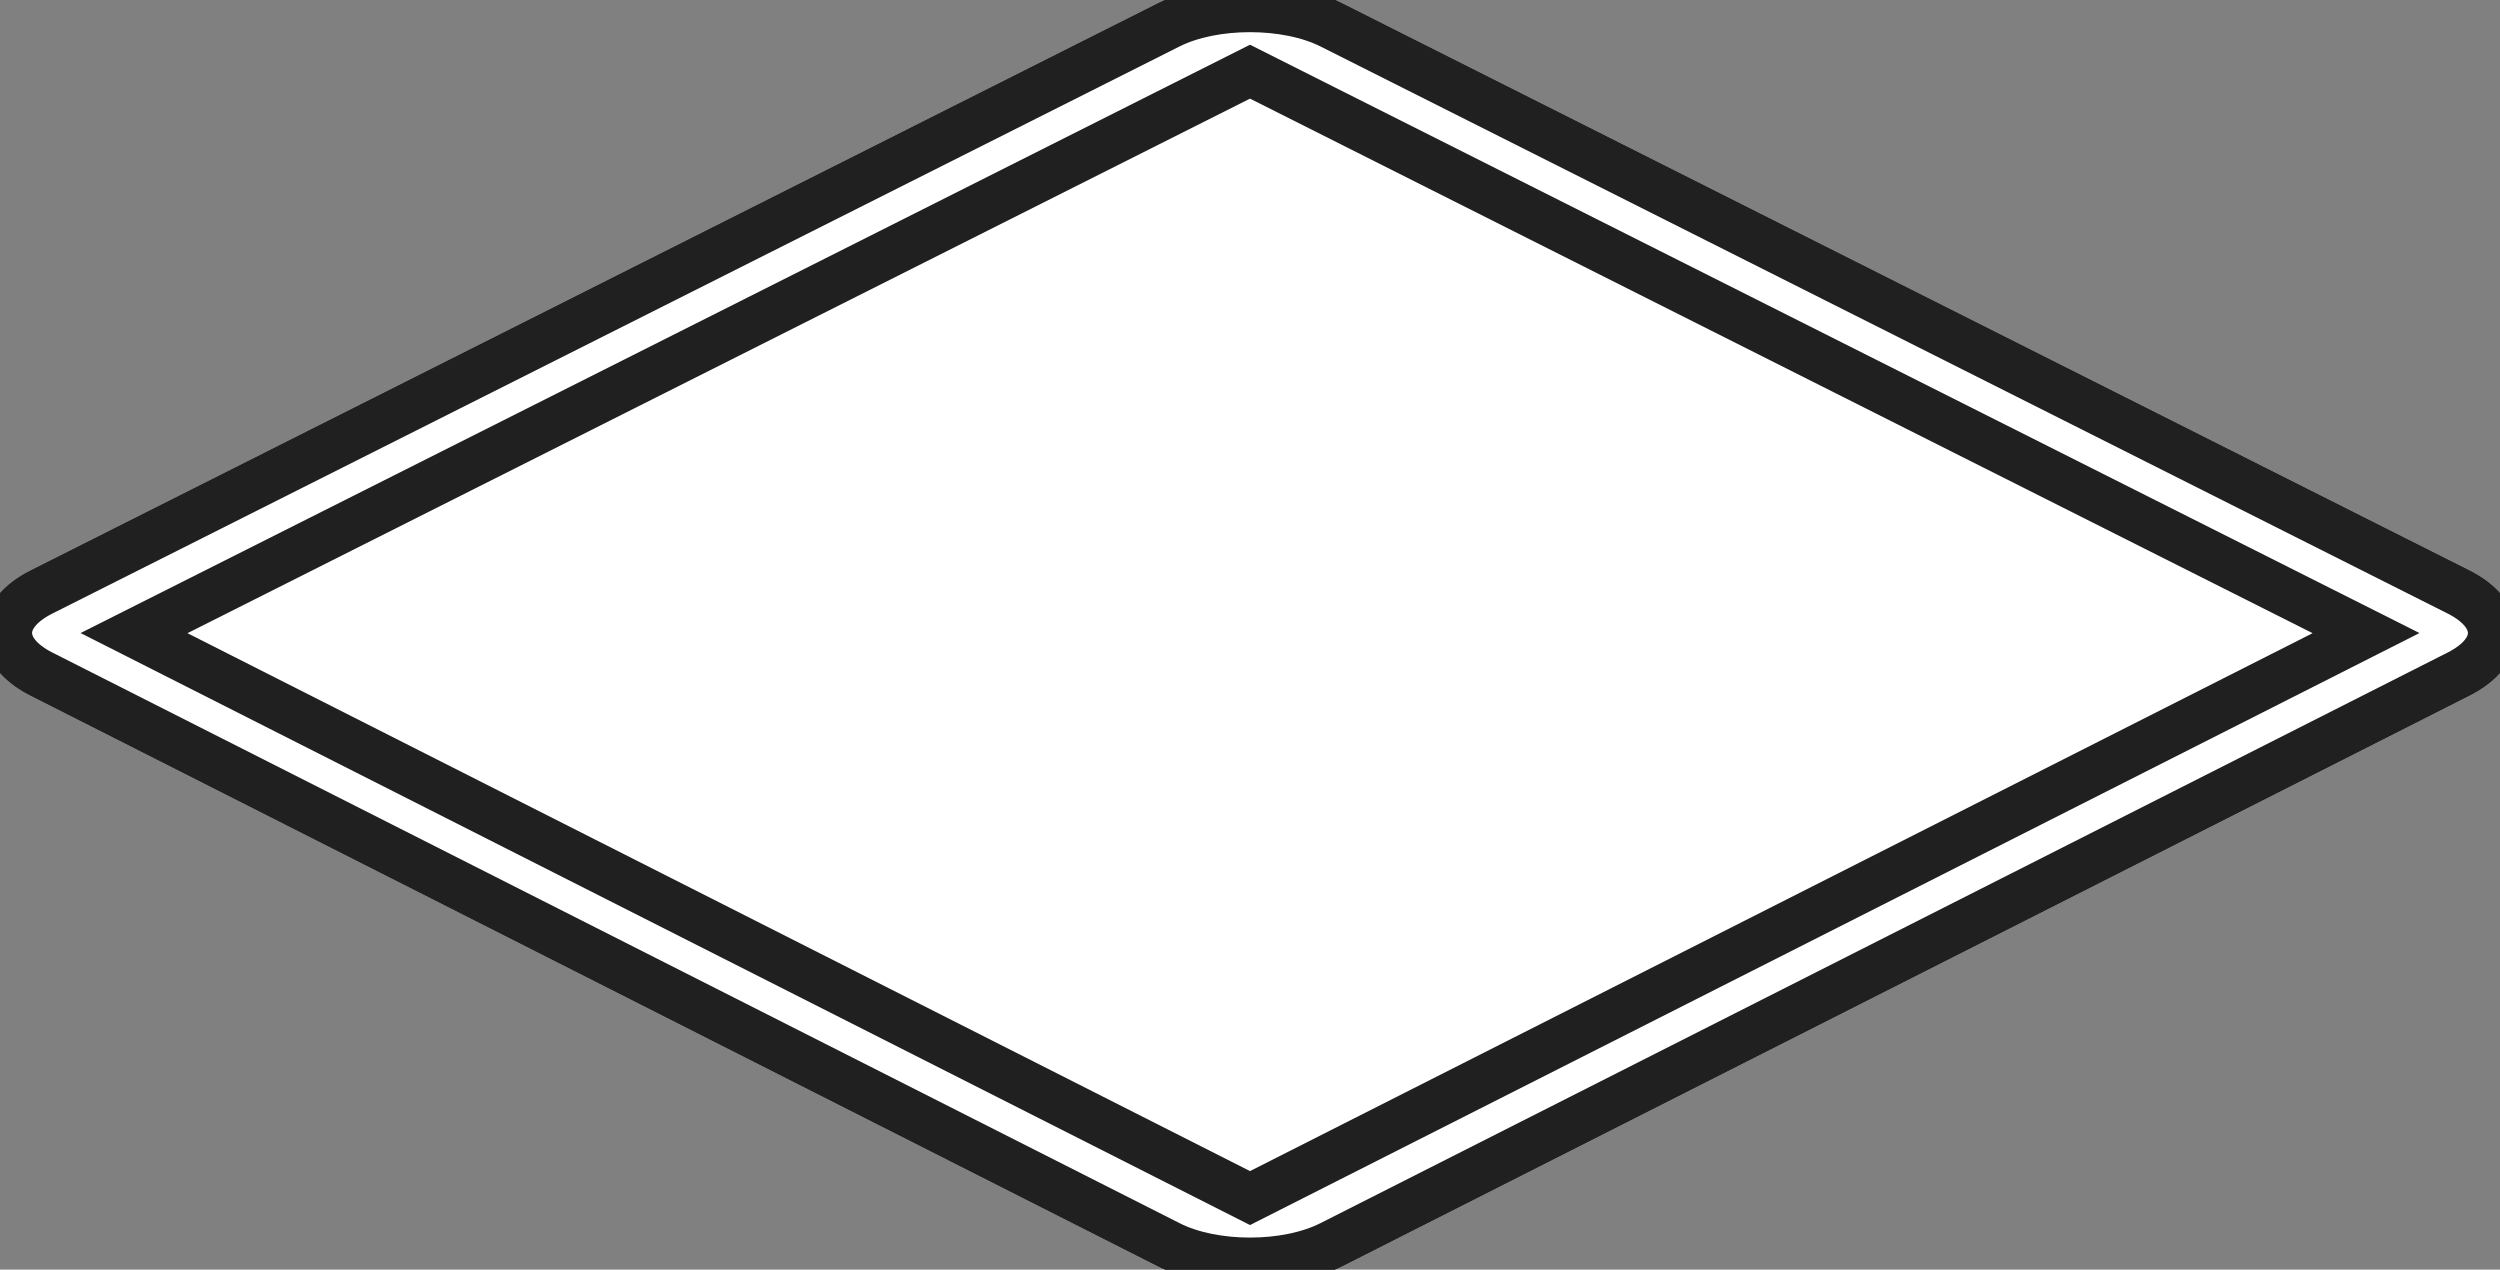 <?xml version="1.0" encoding="utf-8"?>
<!-- Generator: Adobe Illustrator 15.0.0, SVG Export Plug-In . SVG Version: 6.00 Build 0)  -->
<!DOCTYPE svg PUBLIC "-//W3C//DTD SVG 1.1//EN" "http://www.w3.org/Graphics/SVG/1.1/DTD/svg11.dtd">
<svg version="1.1" id="Layer_1" xmlns="http://www.w3.org/2000/svg" xmlns:xlink="http://www.w3.org/1999/xlink" x="0px" y="0px"
	 width="155.754px" height="79.1px" viewBox="0 0 155.754 79.1" enable-background="new 0 0 155.754 79.1" xml:space="preserve">
<rect x="0" y="0" width="155.754" height="79.1" fill="#808080" stroke="none"/>
<g>
	<path fill="#FFFFFF" stroke="#202020" stroke-width="3" stroke-miterlimit="10" d="M72.813,1.554c2.786-1.4,7.343-1.4,10.128,0
		l70.223,35.329c2.785,1.401,2.789,3.7,0.008,5.108L82.935,77.547c-2.781,1.408-7.333,1.408-10.116,0L2.584,41.992
		c-2.782-1.408-2.779-3.707,0.006-5.108L72.813,1.554z"/>
	<path fill="#FFFFFF" stroke="#202020" stroke-width="3" stroke-miterlimit="10" d="M72.813,1.554c2.786-1.4,7.343-1.4,10.128,0
		l70.223,35.329c2.785,1.401,2.789,3.7,0.008,5.108L82.935,77.547c-2.781,1.408-7.333,1.408-10.116,0L2.584,41.992
		c-2.782-1.408-2.779-3.707,0.006-5.108L72.813,1.554z"/>
</g>
<polygon fill="none" stroke="#202020" stroke-width="3" stroke-miterlimit="10" points="77.877,4.465 147.407,39.444 77.877,74.642 
	8.349,39.444 "/>
</svg>

